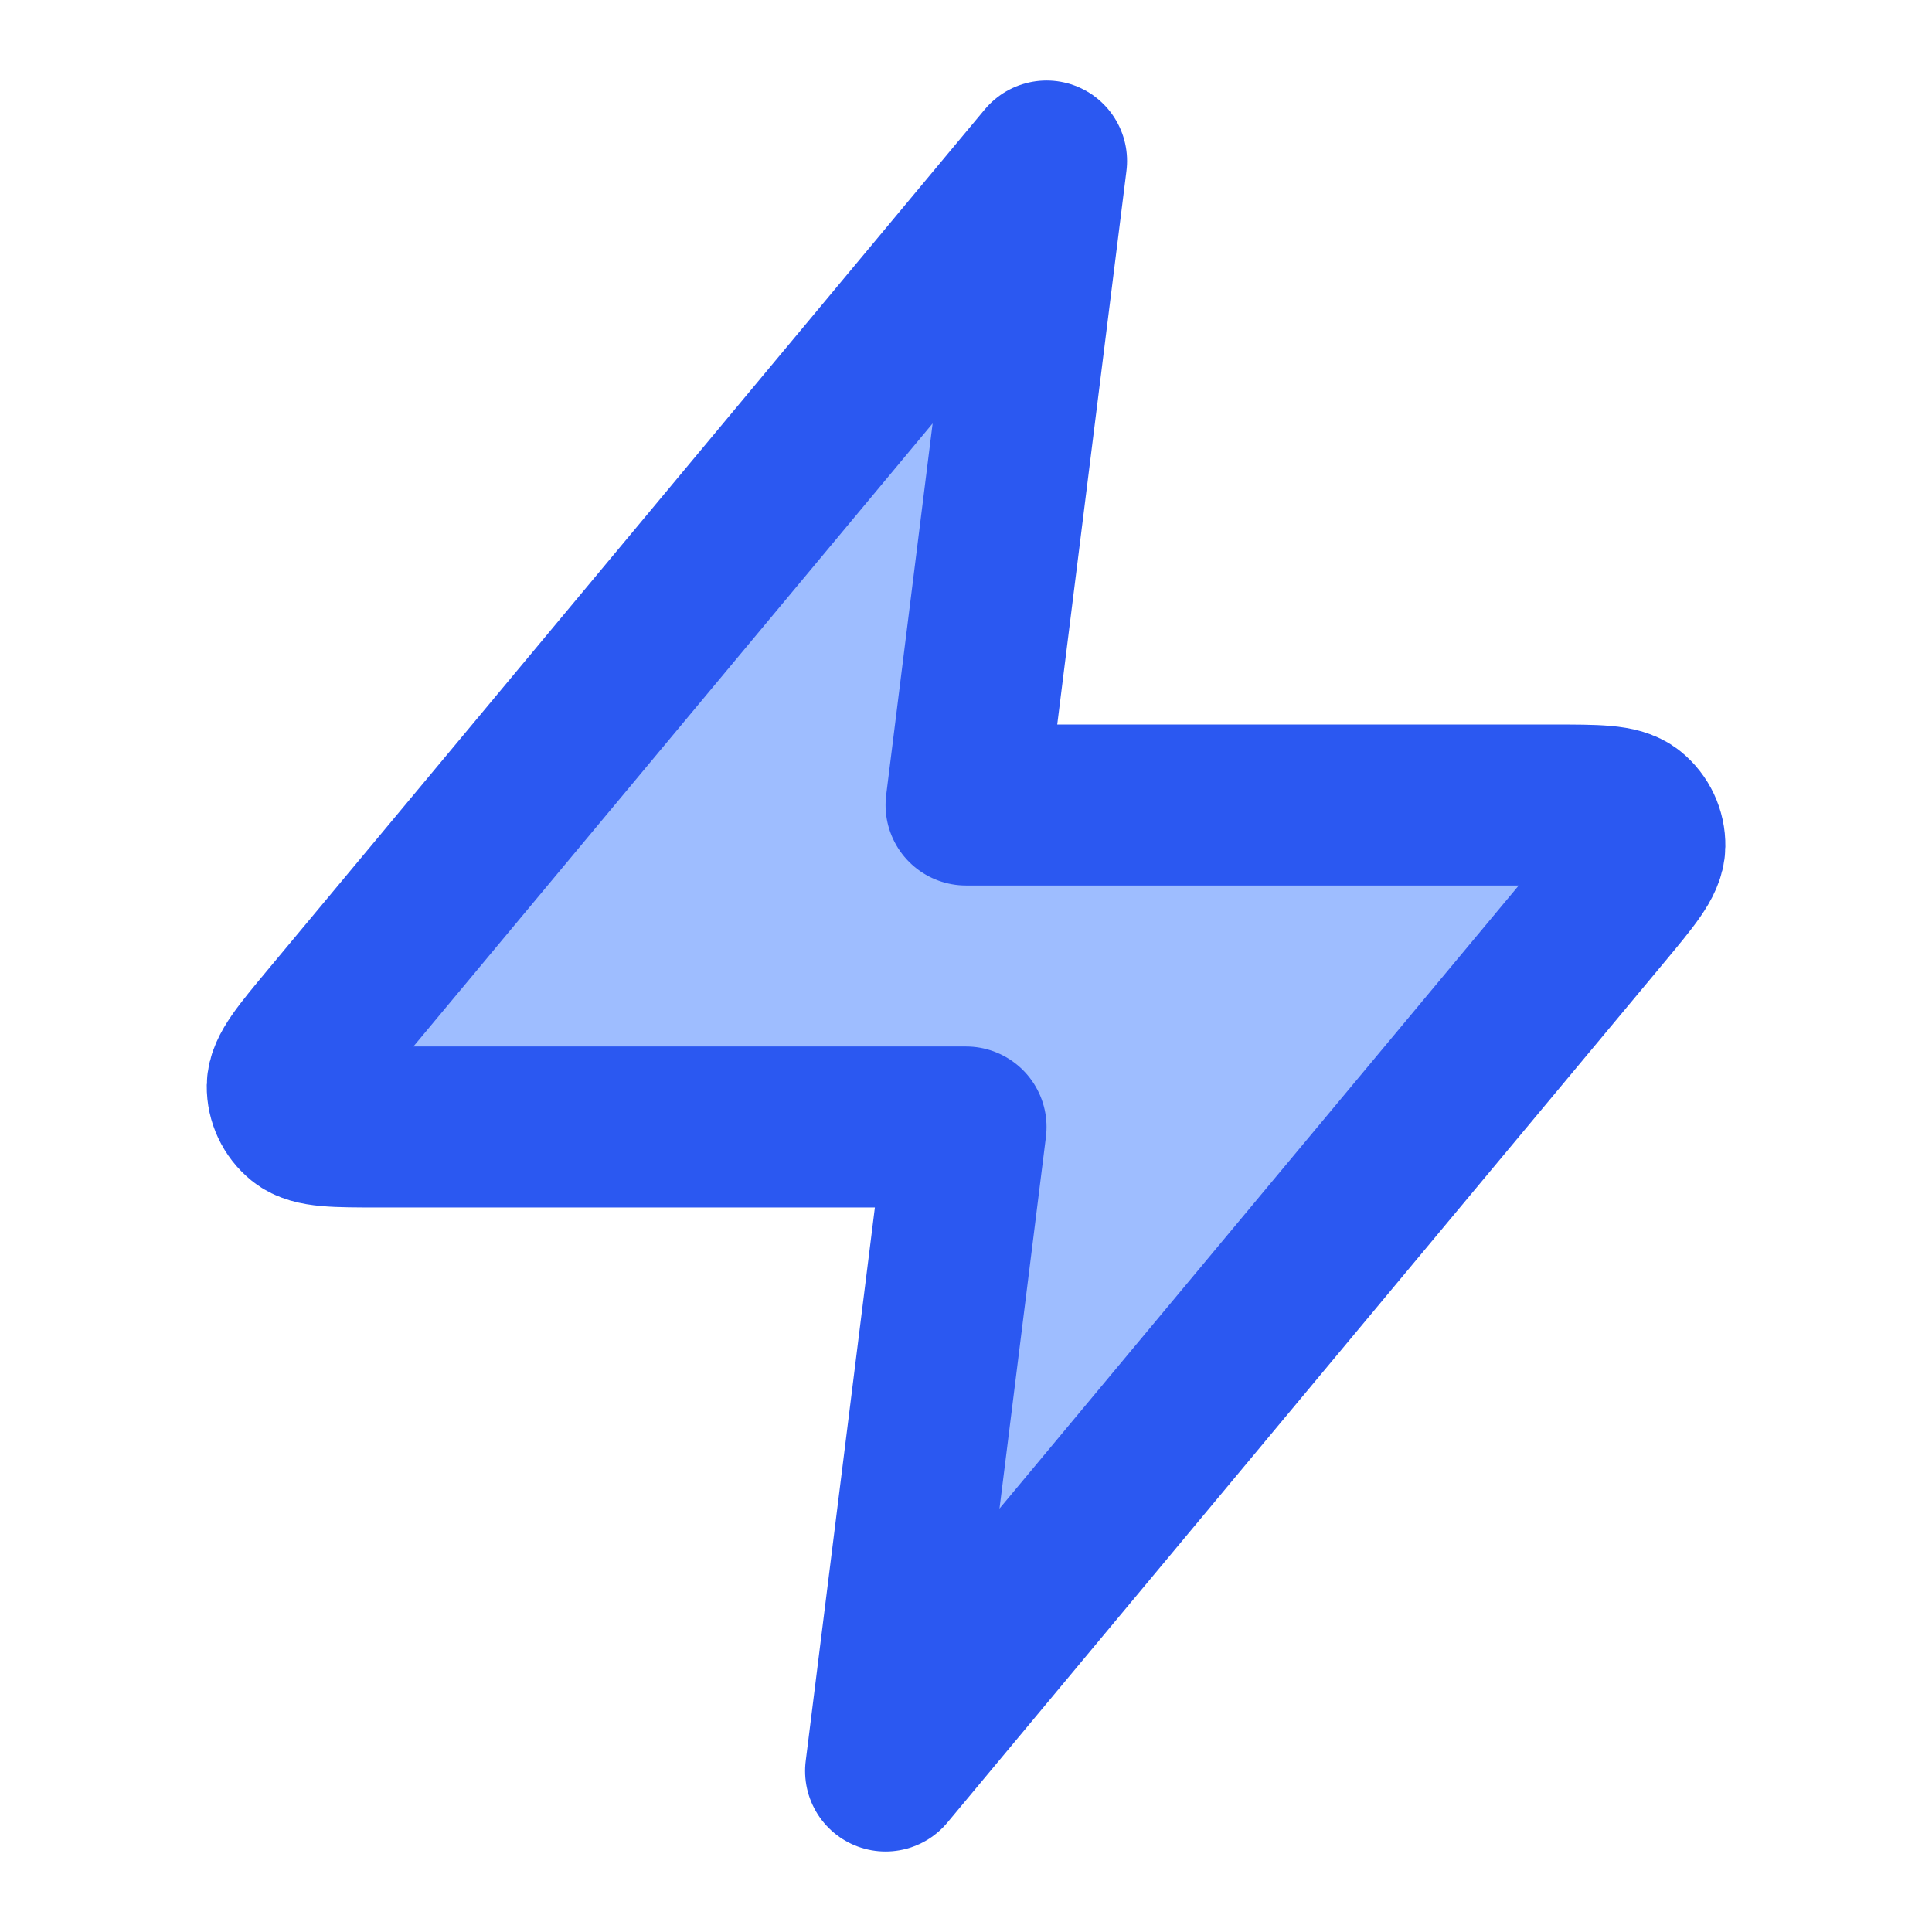 <svg width="40" height="40" viewBox="0 0 40 40" fill="none" xmlns="http://www.w3.org/2000/svg">
<path
    d="M21.668 3.333L6.824 21.146C6.242 21.844 5.952 22.193 5.947 22.487C5.944 22.743 6.058 22.987 6.257 23.148C6.486 23.333 6.94 23.333 7.848 23.333H20.001L18.335 36.667L33.179 18.854C33.76 18.156 34.051 17.807 34.055 17.512C34.059 17.256 33.945 17.013 33.746 16.852C33.517 16.667 33.063 16.667 32.155 16.667H20.001L21.668 3.333Z"
    fill="#9EBDFF" stroke="#2B58F1" stroke-width="3.333" stroke-linecap="round"
    stroke-linejoin="round" />
</svg>

